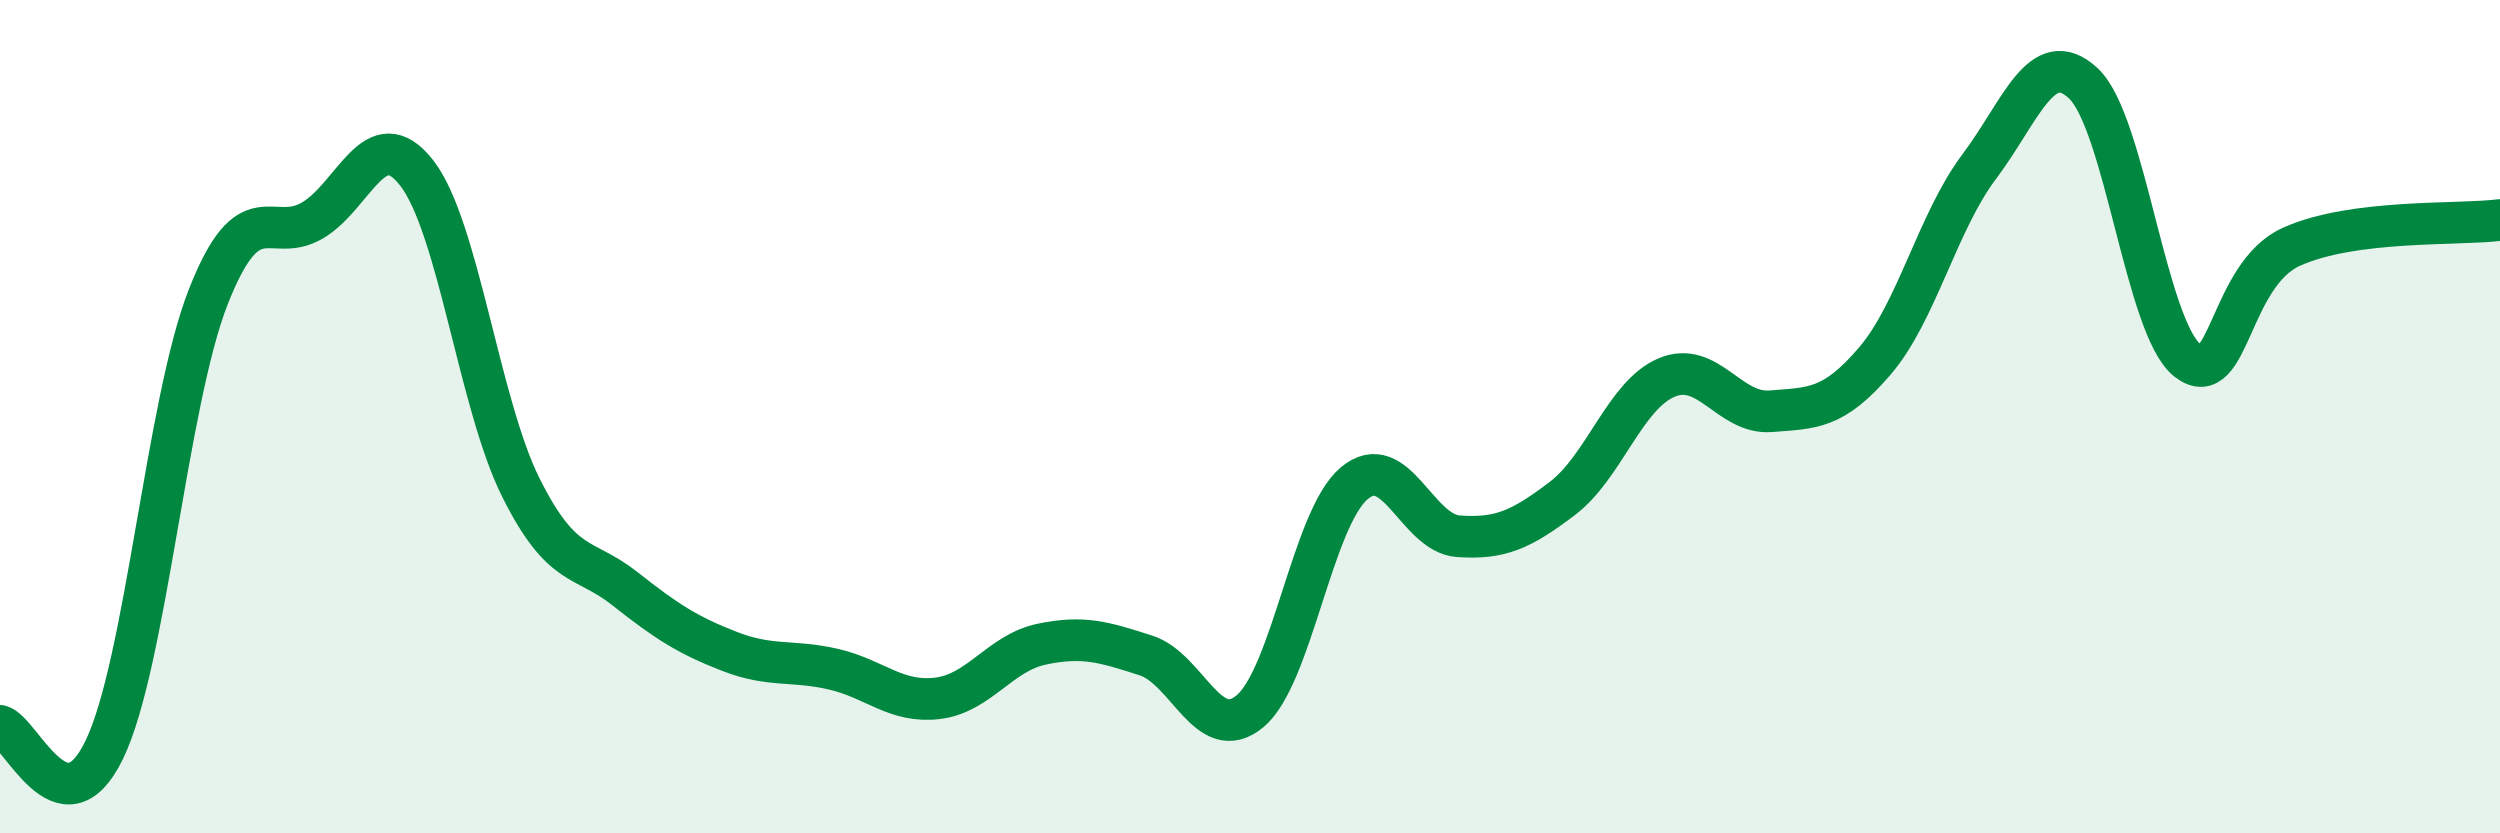 
    <svg width="60" height="20" viewBox="0 0 60 20" xmlns="http://www.w3.org/2000/svg">
      <path
        d="M 0,17.42 C 0.5,17.54 1.5,20.06 2.5,18 C 3.5,15.94 4,9.66 5,7.12 C 6,4.58 6.5,5.88 7.5,5.29 C 8.5,4.7 9,2.87 10,4.15 C 11,5.43 11.5,9.7 12.5,11.7 C 13.5,13.7 14,13.34 15,14.13 C 16,14.92 16.5,15.24 17.5,15.63 C 18.5,16.02 19,15.83 20,16.06 C 21,16.29 21.5,16.88 22.5,16.76 C 23.5,16.64 24,15.67 25,15.46 C 26,15.25 26.5,15.41 27.5,15.73 C 28.5,16.05 29,17.9 30,17.07 C 31,16.24 31.5,12.44 32.5,11.6 C 33.5,10.76 34,12.8 35,12.87 C 36,12.94 36.5,12.72 37.5,11.96 C 38.5,11.2 39,9.48 40,9.06 C 41,8.64 41.5,9.95 42.5,9.87 C 43.5,9.79 44,9.83 45,8.66 C 46,7.49 46.5,5.33 47.5,4 C 48.5,2.67 49,1.07 50,2 C 51,2.93 51.5,7.87 52.5,8.65 C 53.5,9.43 53.5,6.59 55,5.92 C 56.5,5.25 59,5.41 60,5.28L60 20L0 20Z"
        fill="#008740"
        opacity="0.1"
        stroke-linecap="round"
        stroke-linejoin="round"
      />
      <path
        d="M 0,17.42 C 0.5,17.54 1.5,20.06 2.5,18 C 3.5,15.94 4,9.66 5,7.12 C 6,4.58 6.5,5.88 7.5,5.29 C 8.5,4.7 9,2.87 10,4.15 C 11,5.43 11.5,9.7 12.5,11.7 C 13.5,13.7 14,13.34 15,14.13 C 16,14.92 16.5,15.24 17.5,15.63 C 18.5,16.02 19,15.83 20,16.06 C 21,16.29 21.5,16.88 22.5,16.76 C 23.5,16.64 24,15.67 25,15.46 C 26,15.25 26.5,15.41 27.5,15.73 C 28.5,16.05 29,17.9 30,17.07 C 31,16.24 31.5,12.44 32.5,11.6 C 33.5,10.76 34,12.8 35,12.87 C 36,12.94 36.5,12.72 37.5,11.96 C 38.5,11.2 39,9.48 40,9.06 C 41,8.64 41.5,9.95 42.5,9.87 C 43.5,9.79 44,9.83 45,8.66 C 46,7.49 46.5,5.33 47.5,4 C 48.5,2.67 49,1.07 50,2 C 51,2.93 51.5,7.87 52.5,8.65 C 53.5,9.43 53.5,6.59 55,5.92 C 56.5,5.25 59,5.41 60,5.28"
        stroke="#008740"
        stroke-width="1"
        fill="none"
        stroke-linecap="round"
        stroke-linejoin="round"
      />
    </svg>
  